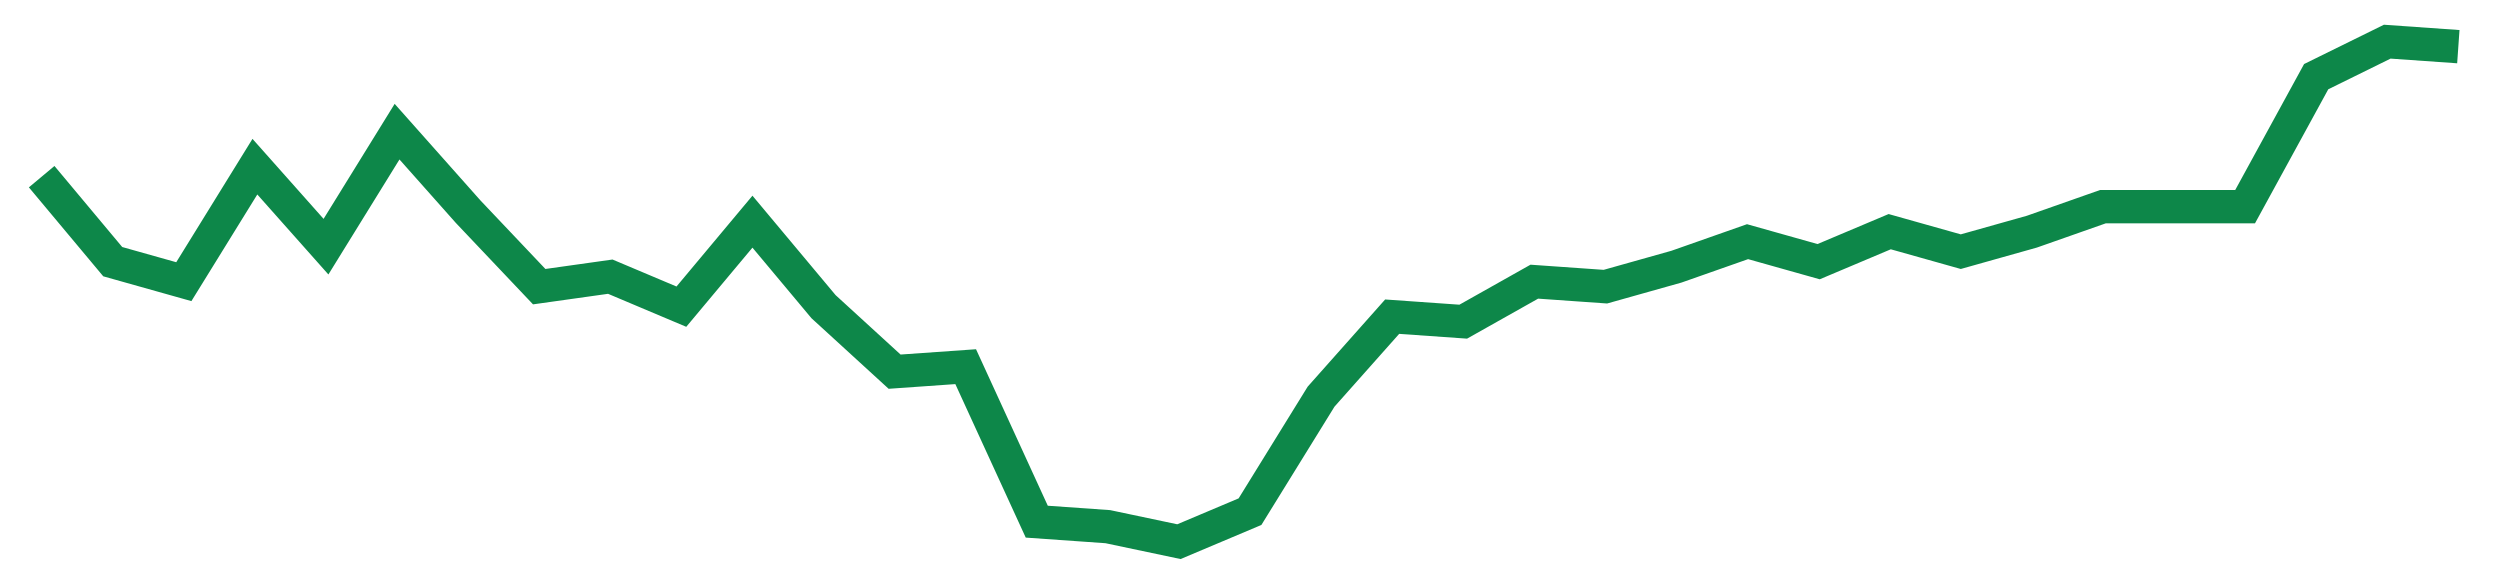 <svg width="300" height="70" viewBox="0 0 300 70" xmlns="http://www.w3.org/2000/svg">
    <path d="M 5,21.2 L 13.529,31.4 L 22.059,33.8 L 30.588,20 L 39.118,29.6 L 47.647,15.8 L 56.176,25.4 L 64.706,34.4 L 73.235,33.2 L 81.765,36.8 L 90.294,26.6 L 98.824,36.8 L 107.353,44.6 L 115.882,44 L 124.412,62.6 L 132.941,63.2 L 141.471,65 L 150,61.4 L 158.529,47.6 L 167.059,38 L 175.588,38.6 L 184.118,33.8 L 192.647,34.4 L 201.176,32 L 209.706,29 L 218.235,31.4 L 226.765,27.8 L 235.294,30.2 L 243.824,27.8 L 252.353,24.8 L 260.882,24.8 L 269.412,24.8 L 277.941,9.2 L 286.471,5 L 295,5.6" fill="none" stroke="#0D8749" stroke-width="4"/>
</svg>